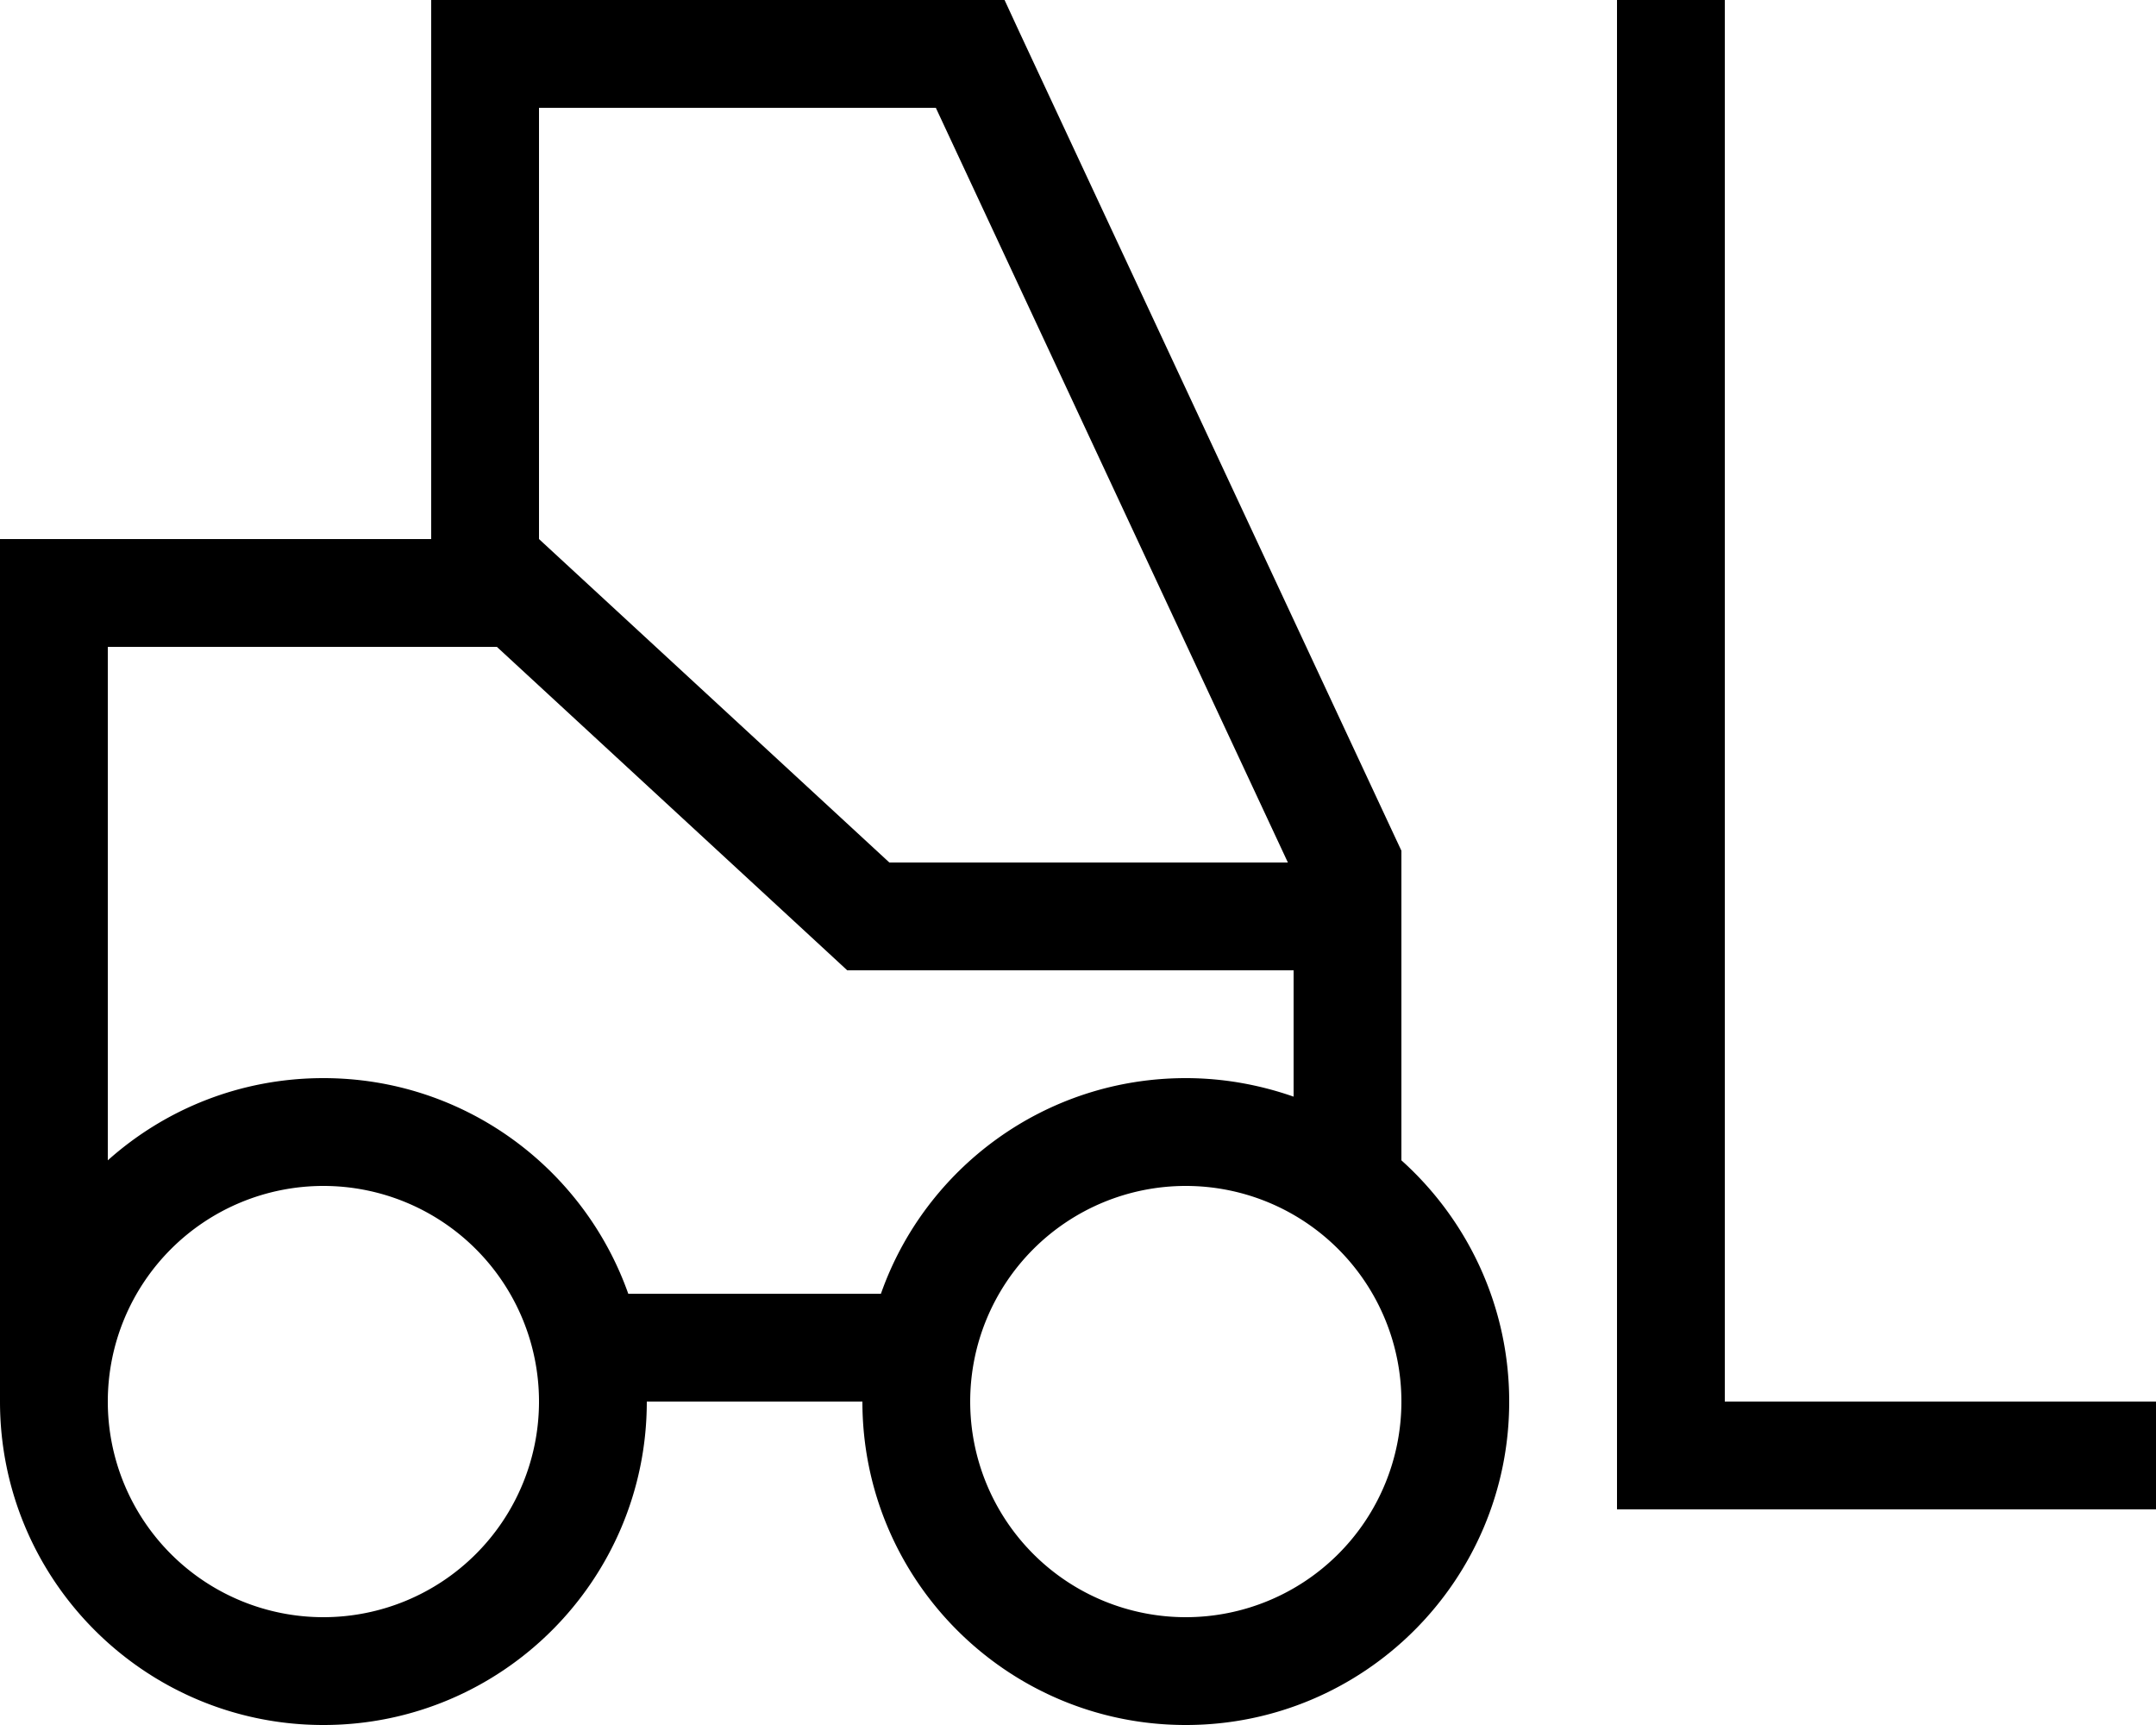 <svg xmlns="http://www.w3.org/2000/svg" viewBox="0 0 640 512"><!--! Font Awesome Pro 6.4.2 by @fontawesome - https://fontawesome.com License - https://fontawesome.com/license (Commercial License) Copyright 2023 Fonticons, Inc. --><path d="M144 0H128V16 160H32 0v32V384v32c0 53 43 96 96 96s96-43 96-96h64c0 53 43 96 96 96s96-43 96-96c0-28.4-12.4-54-32-71.6V288 256v-3.5l-1.5-3.2-112-240L298.2 0H288 144zM128 192h19.5l94.8 87.5 9.2 8.5H264 384v37.5c-10-3.5-20.8-5.5-32-5.5c-41.8 0-77.4 26.7-90.5 64H186.5c-13.2-37.3-48.7-64-90.5-64c-24.6 0-47 9.2-64 24.4V192h96zm136 64L160 160V32H277.8L382.3 256H264zm88 224a64 64 0 1 1 0-128 64 64 0 1 1 0 128zM96 480a64 64 0 1 1 0-128 64 64 0 1 1 0 128zM512 16V0H480V16 432v16h16H624h16V416H624 512V16z"/></svg>